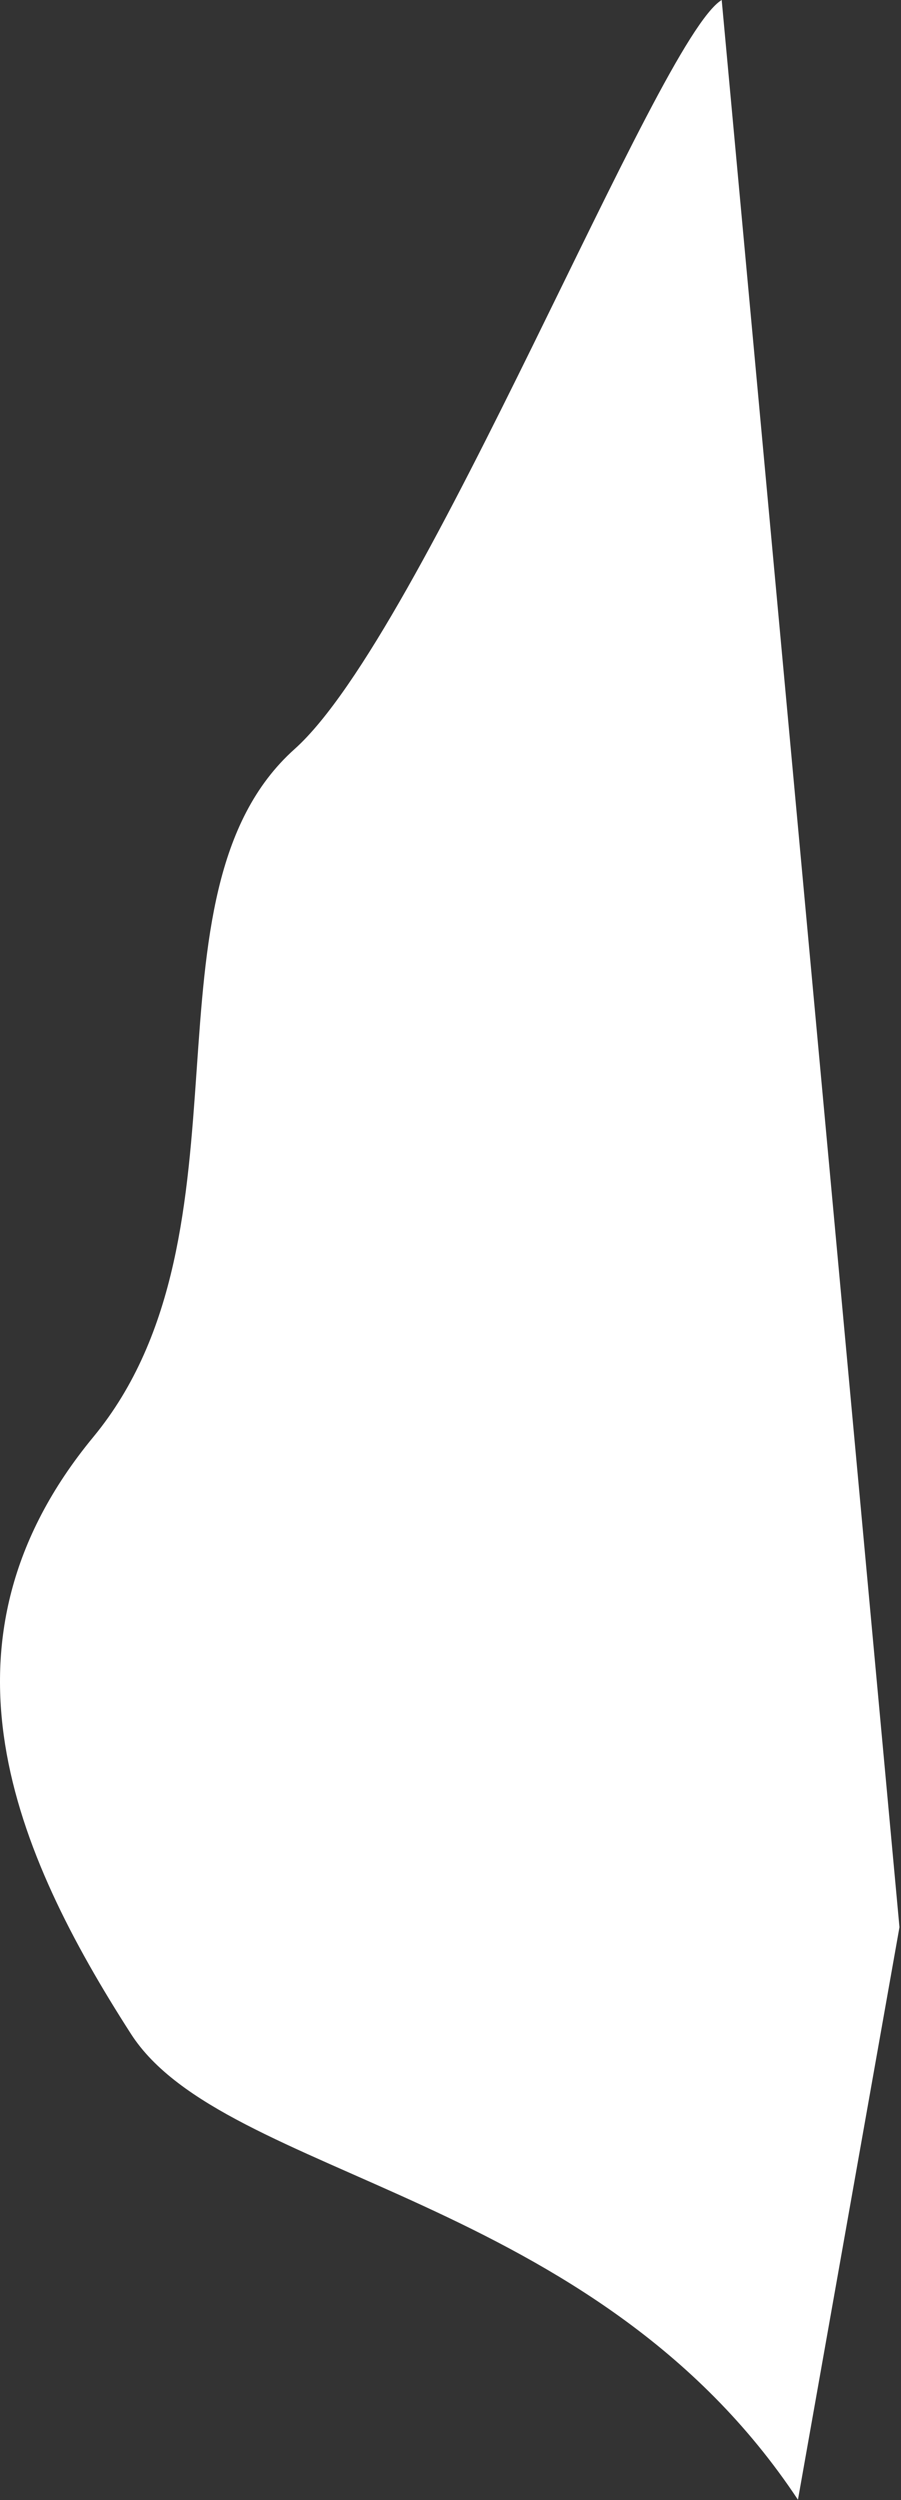<?xml version="1.0" encoding="UTF-8"?> <svg xmlns="http://www.w3.org/2000/svg" width="473" height="1312" viewBox="0 0 473 1312" fill="none"><rect x="0" y="0" width="473" height="1312" fill="#333333" stroke="none"/> <path d="M68.757 1067.33C117.596 1143.33 311.996 1150.28 418.898 1311.77L472.193 1011.33L378.87 -7.9598e-06C345.262 20.34 222.764 332.161 154.684 393.054C69.584 469.171 137.789 646.514 48.989 754.084C-39.81 861.654 7.707 972.346 68.757 1067.33Z" fill="white"></path> </svg> 